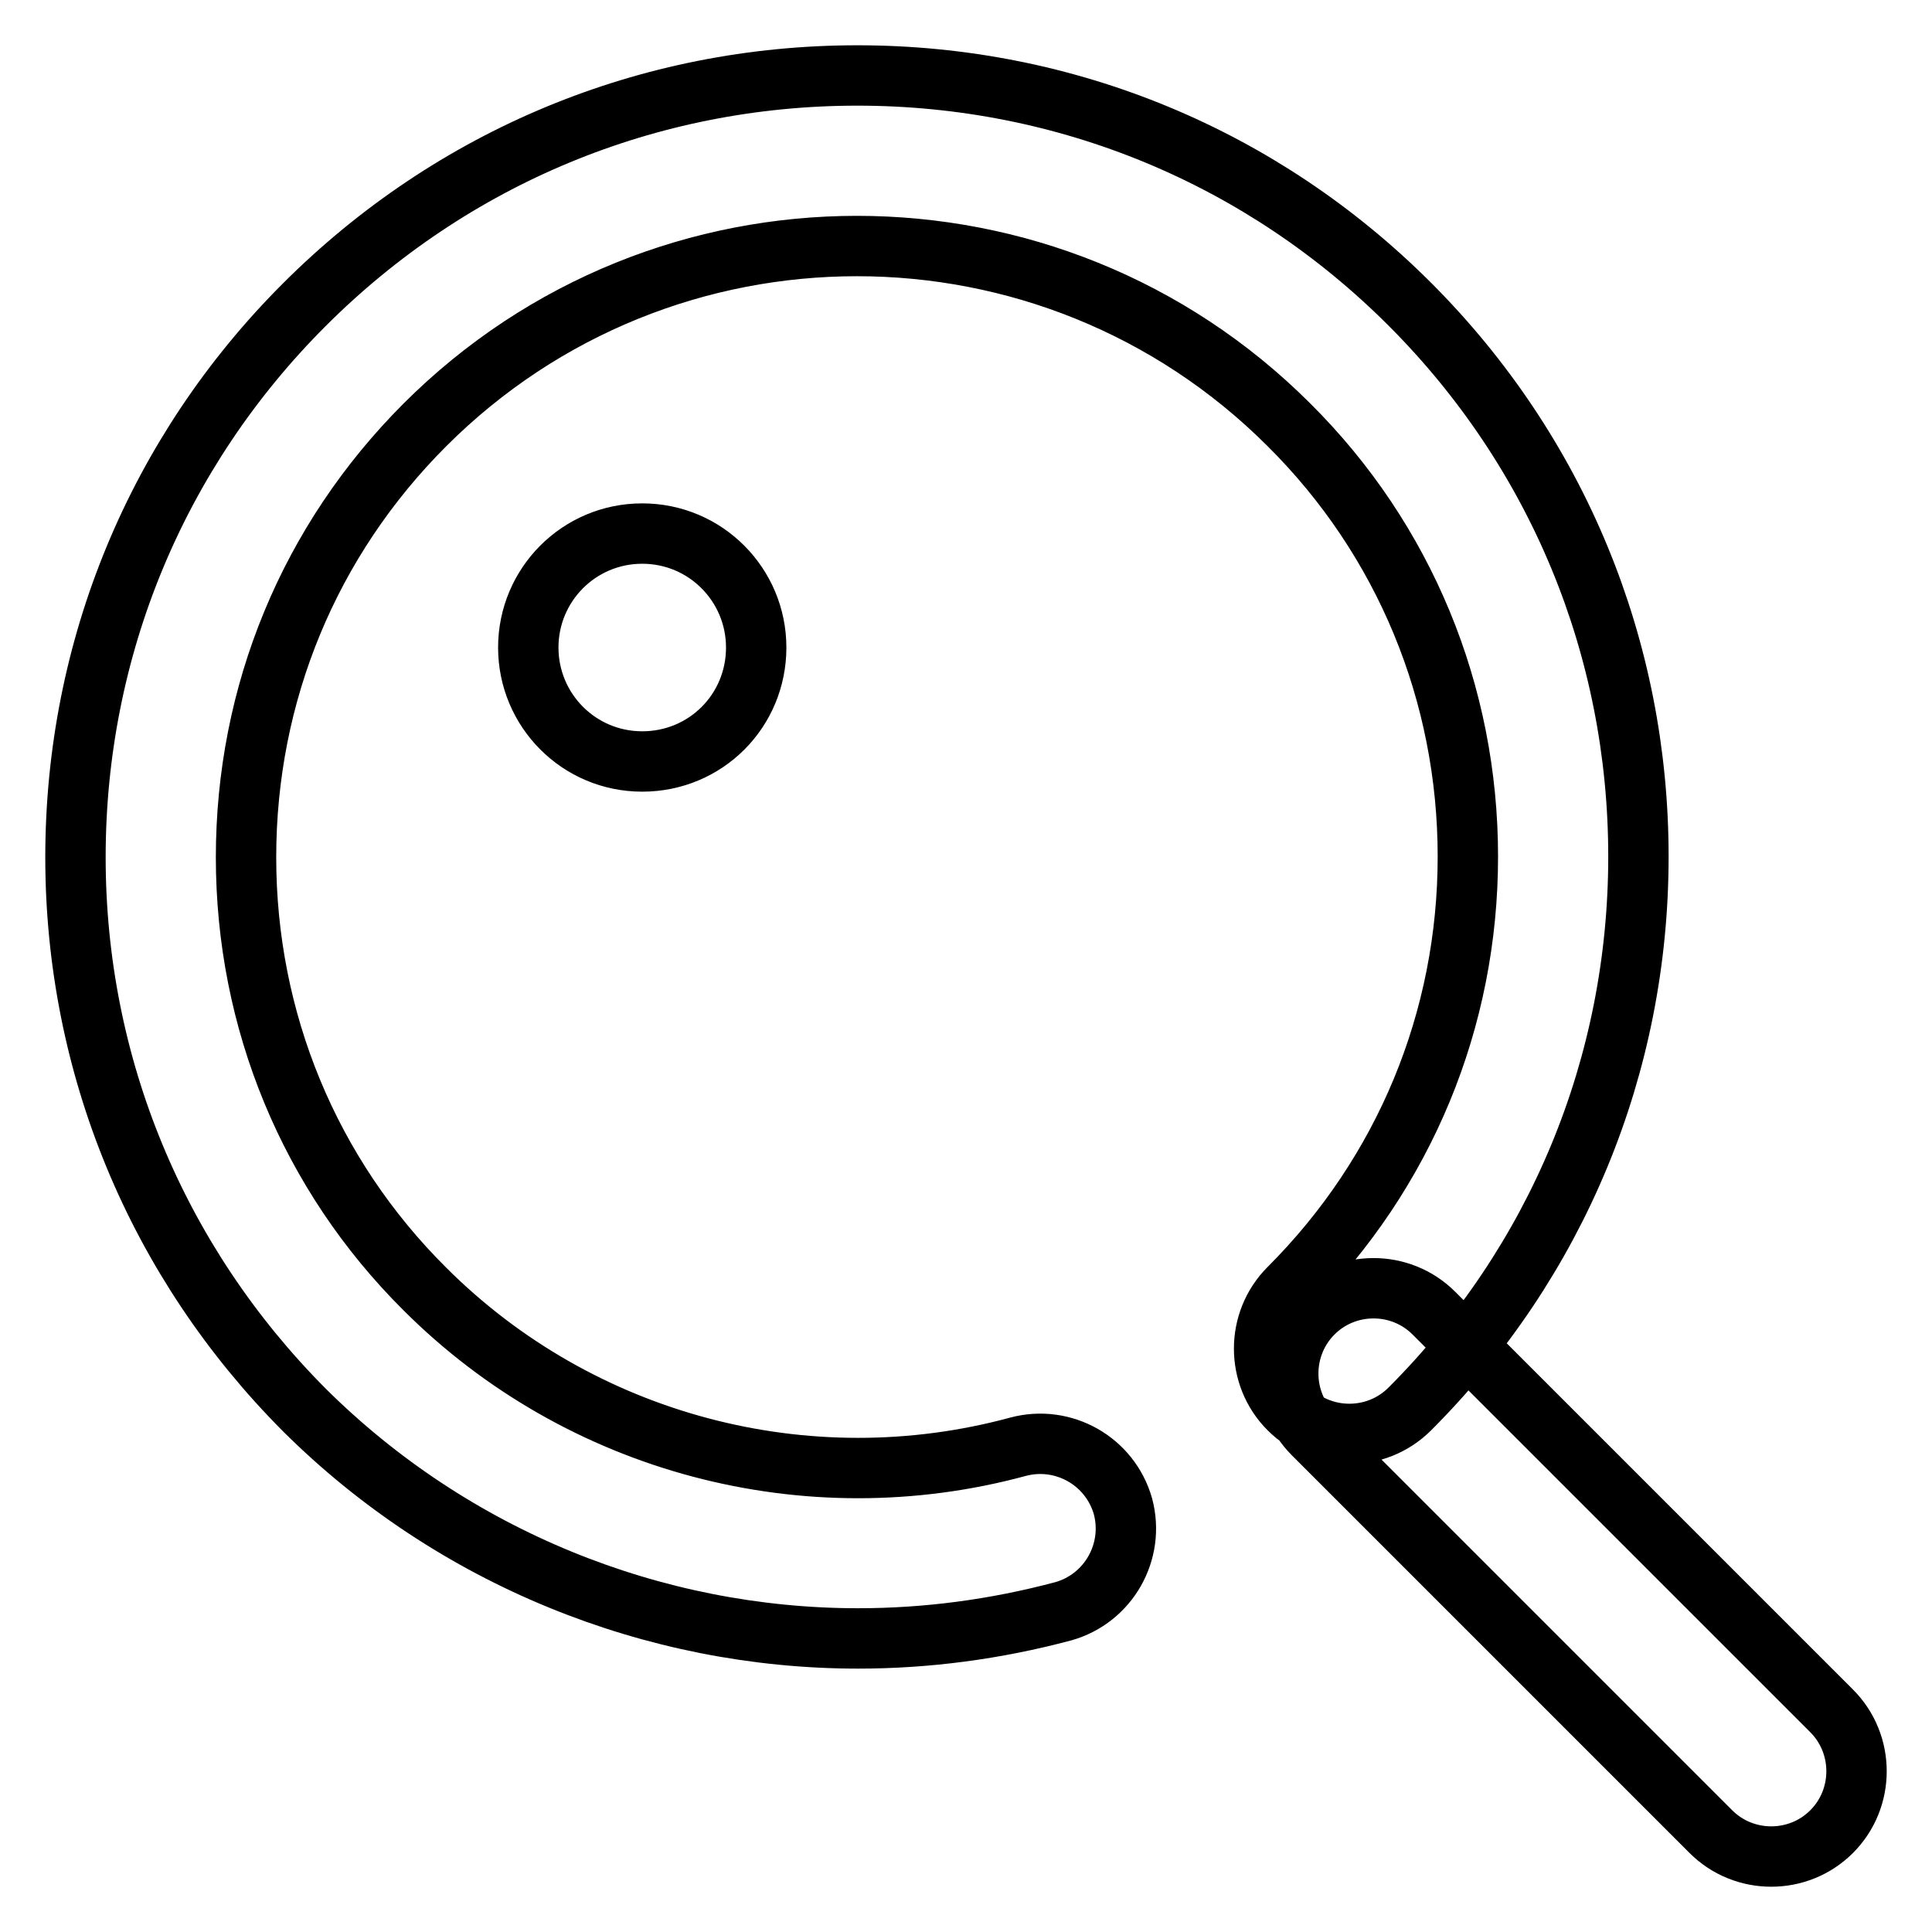 <?xml version="1.0" encoding="utf-8"?>
<!-- Svg Vector Icons : http://www.onlinewebfonts.com/icon -->
<!DOCTYPE svg PUBLIC "-//W3C//DTD SVG 1.1//EN" "http://www.w3.org/Graphics/SVG/1.1/DTD/svg11.dtd">
<svg version="1.1" xmlns="http://www.w3.org/2000/svg" xmlns:xlink="http://www.w3.org/1999/xlink" x="0px" y="0px" viewBox="0 0 256 256" enable-background="new 0 0 256 256" xml:space="preserve">
<g> <path stroke-width="8" fill-opacity="0" stroke="#000000"  d="M70,85.8c0,8.3,6.7,15.1,15.1,15.1s15.1-6.7,15.1-15.1c0-8.3-6.7-15.1-15.1-15.1S70,77.5,70,85.8z  M113.7,217.1c-27.1,0-53.7-10.7-73.4-30.3C20.8,167.2,10,141.2,10,113.6c0-27.7,10.8-53.7,30.3-73.2C59.9,20.8,85.9,10,113.6,10 c27.7,0,53.7,10.8,73.2,30.3c19.6,19.6,30.3,45.6,30.3,73.2c0,27.7-10.8,53.7-30.3,73.2c-4.4,4.4-11.6,4.4-16,0 c-4.4-4.4-4.4-11.6,0-16c15.3-15.3,23.7-35.6,23.7-57.2c0-21.6-8.4-42-23.7-57.2c-31.6-31.6-82.9-31.6-114.5,0 C41,71.6,32.6,91.9,32.6,113.6c0,21.6,8.4,42,23.7,57.2c20.5,20.5,50.6,28.5,78.6,20.9c6-1.6,12.2,1.9,13.9,7.9 c1.6,6-1.9,12.2-7.9,13.9C131.9,215.9,122.8,217.1,113.7,217.1z M234.7,246c-2.9,0-5.8-1.1-8-3.3L174,190c-4.4-4.4-4.4-11.6,0-16 c4.4-4.4,11.6-4.4,16,0l52.7,52.7c4.4,4.4,4.4,11.6,0,16C240.5,244.9,237.6,246,234.7,246z"/></g>
</svg>